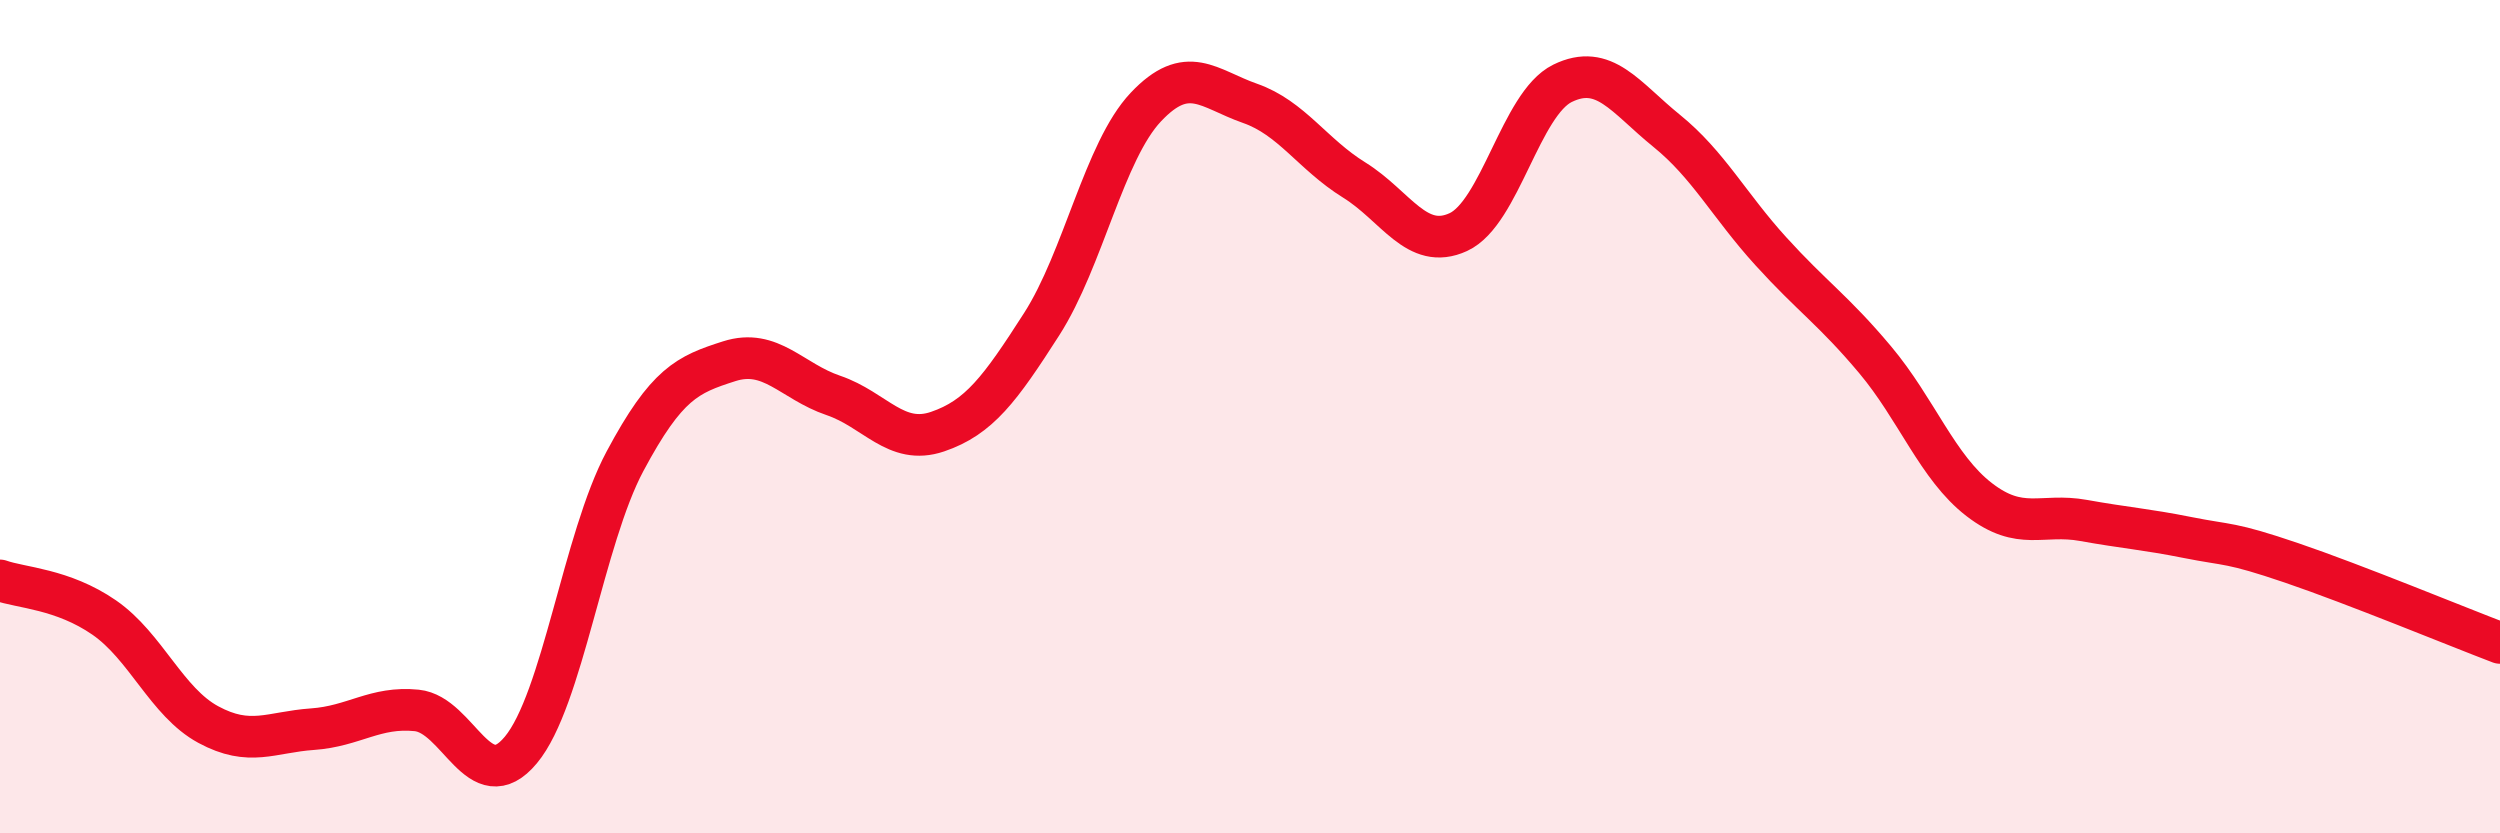 
    <svg width="60" height="20" viewBox="0 0 60 20" xmlns="http://www.w3.org/2000/svg">
      <path
        d="M 0,13.93 C 0.5,14.11 1.5,14.13 2.5,14.82 C 3.5,15.51 4,16.85 5,17.39 C 6,17.93 6.5,17.57 7.5,17.5 C 8.5,17.43 9,16.95 10,17.05 C 11,17.15 11.5,19.2 12.5,18 C 13.5,16.8 14,12.94 15,11.07 C 16,9.2 16.5,8.99 17.5,8.67 C 18.5,8.35 19,9.15 20,9.49 C 21,9.83 21.5,10.7 22.5,10.36 C 23.5,10.02 24,9.34 25,7.78 C 26,6.22 26.5,3.63 27.5,2.57 C 28.5,1.51 29,2.13 30,2.48 C 31,2.83 31.5,3.7 32.5,4.32 C 33.5,4.94 34,6.03 35,5.57 C 36,5.11 36.5,2.49 37.5,2 C 38.5,1.51 39,2.33 40,3.14 C 41,3.95 41.5,4.93 42.5,6.03 C 43.5,7.13 44,7.44 45,8.63 C 46,9.82 46.5,11.22 47.5,11.99 C 48.5,12.76 49,12.31 50,12.49 C 51,12.67 51.5,12.7 52.5,12.9 C 53.5,13.1 53.5,13 55,13.51 C 56.5,14.02 59,15.05 60,15.43L60 20L0 20Z"
        fill="#EB0A25"
        opacity="0.1"
        stroke-linecap="round"
        stroke-linejoin="round"
      />
      <path
        d="M 0,13.93 C 0.5,14.11 1.5,14.13 2.5,14.82 C 3.5,15.51 4,16.85 5,17.39 C 6,17.93 6.5,17.57 7.5,17.5 C 8.5,17.43 9,16.95 10,17.05 C 11,17.15 11.5,19.2 12.5,18 C 13.5,16.8 14,12.94 15,11.07 C 16,9.2 16.5,8.99 17.5,8.67 C 18.5,8.35 19,9.15 20,9.49 C 21,9.83 21.5,10.7 22.5,10.36 C 23.5,10.02 24,9.34 25,7.78 C 26,6.22 26.5,3.63 27.5,2.57 C 28.5,1.51 29,2.13 30,2.48 C 31,2.83 31.5,3.7 32.5,4.32 C 33.5,4.94 34,6.03 35,5.57 C 36,5.11 36.5,2.49 37.5,2 C 38.5,1.51 39,2.33 40,3.14 C 41,3.95 41.5,4.93 42.5,6.03 C 43.5,7.13 44,7.44 45,8.63 C 46,9.82 46.5,11.22 47.5,11.99 C 48.5,12.76 49,12.31 50,12.49 C 51,12.67 51.5,12.7 52.5,12.9 C 53.5,13.1 53.5,13 55,13.51 C 56.5,14.02 59,15.05 60,15.43"
        stroke="#EB0A25"
        stroke-width="1"
        fill="none"
        stroke-linecap="round"
        stroke-linejoin="round"
      />
    </svg>
  
